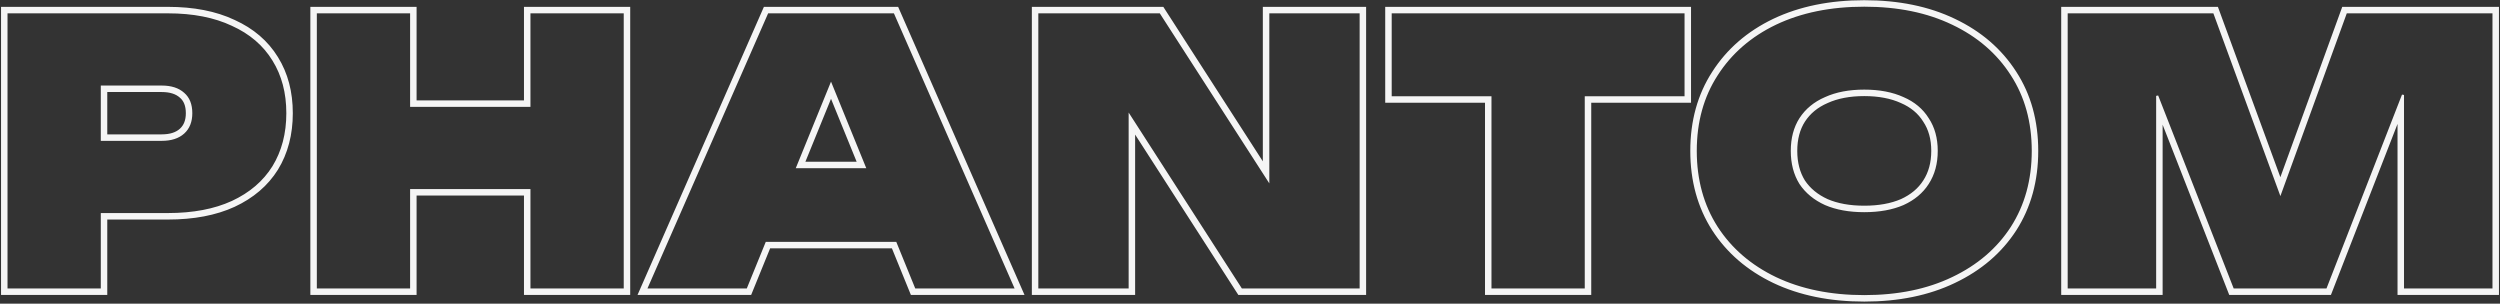 <?xml version="1.0" encoding="UTF-8"?> <svg xmlns="http://www.w3.org/2000/svg" width="1202" height="146" viewBox="0 0 1202 146" fill="none"><rect x="0" y="0" width="1202" height="146" fill="#333333" stroke="none"/> <path fill-rule="evenodd" clip-rule="evenodd" d="M48.962 139.187H3.115V5.914H80.769C92.853 5.914 103.159 7.928 111.689 11.956C120.337 15.865 126.912 21.492 131.413 28.837C135.915 36.063 138.166 44.593 138.166 54.425C138.166 64.258 135.915 72.847 131.413 80.192C126.912 87.418 120.337 93.045 111.689 97.073C103.159 100.982 92.853 102.937 80.769 102.937H48.962V139.187ZM77.749 67.22C82.25 67.22 85.745 66.094 88.233 63.843C90.721 61.593 91.965 58.453 91.965 54.425C91.965 50.279 90.721 47.14 88.233 45.007C85.745 42.757 82.25 41.631 77.749 41.631H48.962V67.22H77.749ZM51.077 65.104H77.749C81.908 65.104 84.831 64.068 86.814 62.275C88.77 60.505 89.849 57.986 89.849 54.425C89.849 50.72 88.756 48.242 86.856 46.614L86.835 46.595L86.814 46.576C84.831 44.783 81.908 43.747 77.749 43.747H51.077V65.104ZM51.077 105.052V141.303H1V3.798H80.769C93.073 3.798 103.7 5.847 112.576 10.035C121.559 14.099 128.471 19.99 133.213 27.725C137.952 35.335 140.281 44.263 140.281 54.425C140.281 64.592 137.95 73.575 133.217 81.297L133.213 81.304L133.209 81.31C128.465 88.926 121.556 94.811 112.582 98.991L112.57 98.996C103.697 103.063 93.073 105.052 80.769 105.052H51.077ZM149.718 3.798H199.795V48.756H252.427V3.798H302.505V141.303H252.427V93.502H199.795V141.303H149.718V3.798ZM197.68 91.387H254.543V139.187H300.389V5.914H254.543V50.871H197.68V5.914H151.833V139.187H197.68V91.387ZM383.347 80.369H415.761L399.554 40.571L383.347 80.369ZM399.554 46.18L386.493 78.254H412.616L399.554 46.18ZM368.512 116.797L359.395 139.187H310.528L368.99 5.914H430.118L488.581 139.187H439.714L430.596 116.797H368.512ZM369.935 118.913L360.817 141.303H307.29L367.608 3.798H431.5L491.819 141.303H438.291L429.173 118.913H369.935ZM609.788 86.469V5.914H654.212V139.187H596.816L543.151 55.805V139.187H498.726V5.914H557.9L609.788 86.469ZM545.266 63.001L595.662 141.303H656.328V3.798H607.672V79.278L559.054 3.798H496.611V141.303H545.266V63.001ZM762.451 46.784V139.187H716.605V46.784H668.627V5.914H810.43V46.784H762.451ZM714.49 48.9H666.511V3.798H812.545V48.9H764.567V141.303H714.49V48.9ZM852.782 135.589L852.775 135.586C840.37 129.626 830.642 121.261 823.661 110.484L823.655 110.475C816.66 99.552 813.193 86.885 813.193 72.551C813.193 58.218 816.659 45.606 823.66 34.797C830.639 23.903 840.366 15.477 852.775 9.516L852.782 9.512C865.319 3.548 879.856 0.6 896.338 0.6C912.819 0.6 927.301 3.548 939.724 9.516C952.248 15.475 962.036 23.899 969.017 34.797C976.017 45.606 979.484 58.217 979.484 72.551C979.484 86.885 976.017 99.552 969.021 110.475L969.015 110.484C962.033 121.265 952.244 129.628 939.724 135.586C927.301 141.554 912.819 144.501 896.338 144.501C879.856 144.501 865.319 141.553 852.782 135.589ZM938.808 133.679C951.01 127.874 960.487 119.759 967.24 109.334C973.992 98.791 977.369 86.53 977.369 72.551C977.369 58.572 973.992 46.37 967.24 35.945C960.487 25.401 951.01 17.227 938.808 11.422C926.725 5.618 912.568 2.715 896.338 2.715C880.109 2.715 865.893 5.618 853.691 11.422C841.607 17.227 832.189 25.401 825.437 35.945C818.684 46.37 815.308 58.572 815.308 72.551C815.308 86.53 818.684 98.791 825.437 109.334C832.189 119.759 841.607 127.874 853.691 133.679C865.893 139.484 880.109 142.386 896.338 142.386C912.568 142.386 926.725 139.484 938.808 133.679ZM925.124 58.236L925.106 58.208C922.631 54.227 919.016 51.18 914.158 49.082L914.14 49.074L914.121 49.066C909.246 46.849 903.339 45.701 896.338 45.701C889.337 45.701 883.431 46.849 878.555 49.066L878.537 49.074L878.519 49.082C873.659 51.181 869.974 54.234 867.378 58.232C864.91 62.095 863.625 66.835 863.625 72.551C863.625 78.252 864.904 83.054 867.376 87.043C869.971 90.923 873.661 93.985 878.537 96.205C883.419 98.31 889.333 99.4 896.338 99.4C903.343 99.4 909.257 98.31 914.14 96.205C919.021 93.983 922.646 90.921 925.12 87.049L925.128 87.037C927.715 83.047 929.052 78.249 929.052 72.551C929.052 66.85 927.715 62.123 925.142 58.264L925.124 58.236ZM914.997 98.139C909.784 100.39 903.565 101.515 896.338 101.515C889.112 101.515 882.892 100.39 877.68 98.139C872.468 95.77 868.44 92.453 865.597 88.188C862.872 83.805 861.51 78.592 861.51 72.551C861.51 66.509 862.872 61.356 865.597 57.091C868.44 52.708 872.468 49.391 877.68 47.14C882.892 44.77 889.112 43.586 896.338 43.586C903.565 43.586 909.784 44.77 914.997 47.14C920.209 49.391 924.178 52.708 926.902 57.091C929.746 61.356 931.167 66.509 931.167 72.551C931.167 78.592 929.746 83.805 926.902 88.188C924.178 92.453 920.209 95.77 914.997 98.139ZM1201 3.798V141.303H1153.23V56.92L1120.37 141.303H1072.16L1039.29 57.305V141.303H991.528V3.798H1066.02L1096.4 86.651L1126.5 3.798H1201ZM1096.41 92.821L1064.54 5.914H993.643V139.187H1037.18V46.093L1073.61 139.187H1118.92L1155.35 45.66V139.187H1198.88V5.914H1127.98L1096.41 92.821Z" fill="#F5F5F5" stroke="#F5F5F5"></path> </svg> 